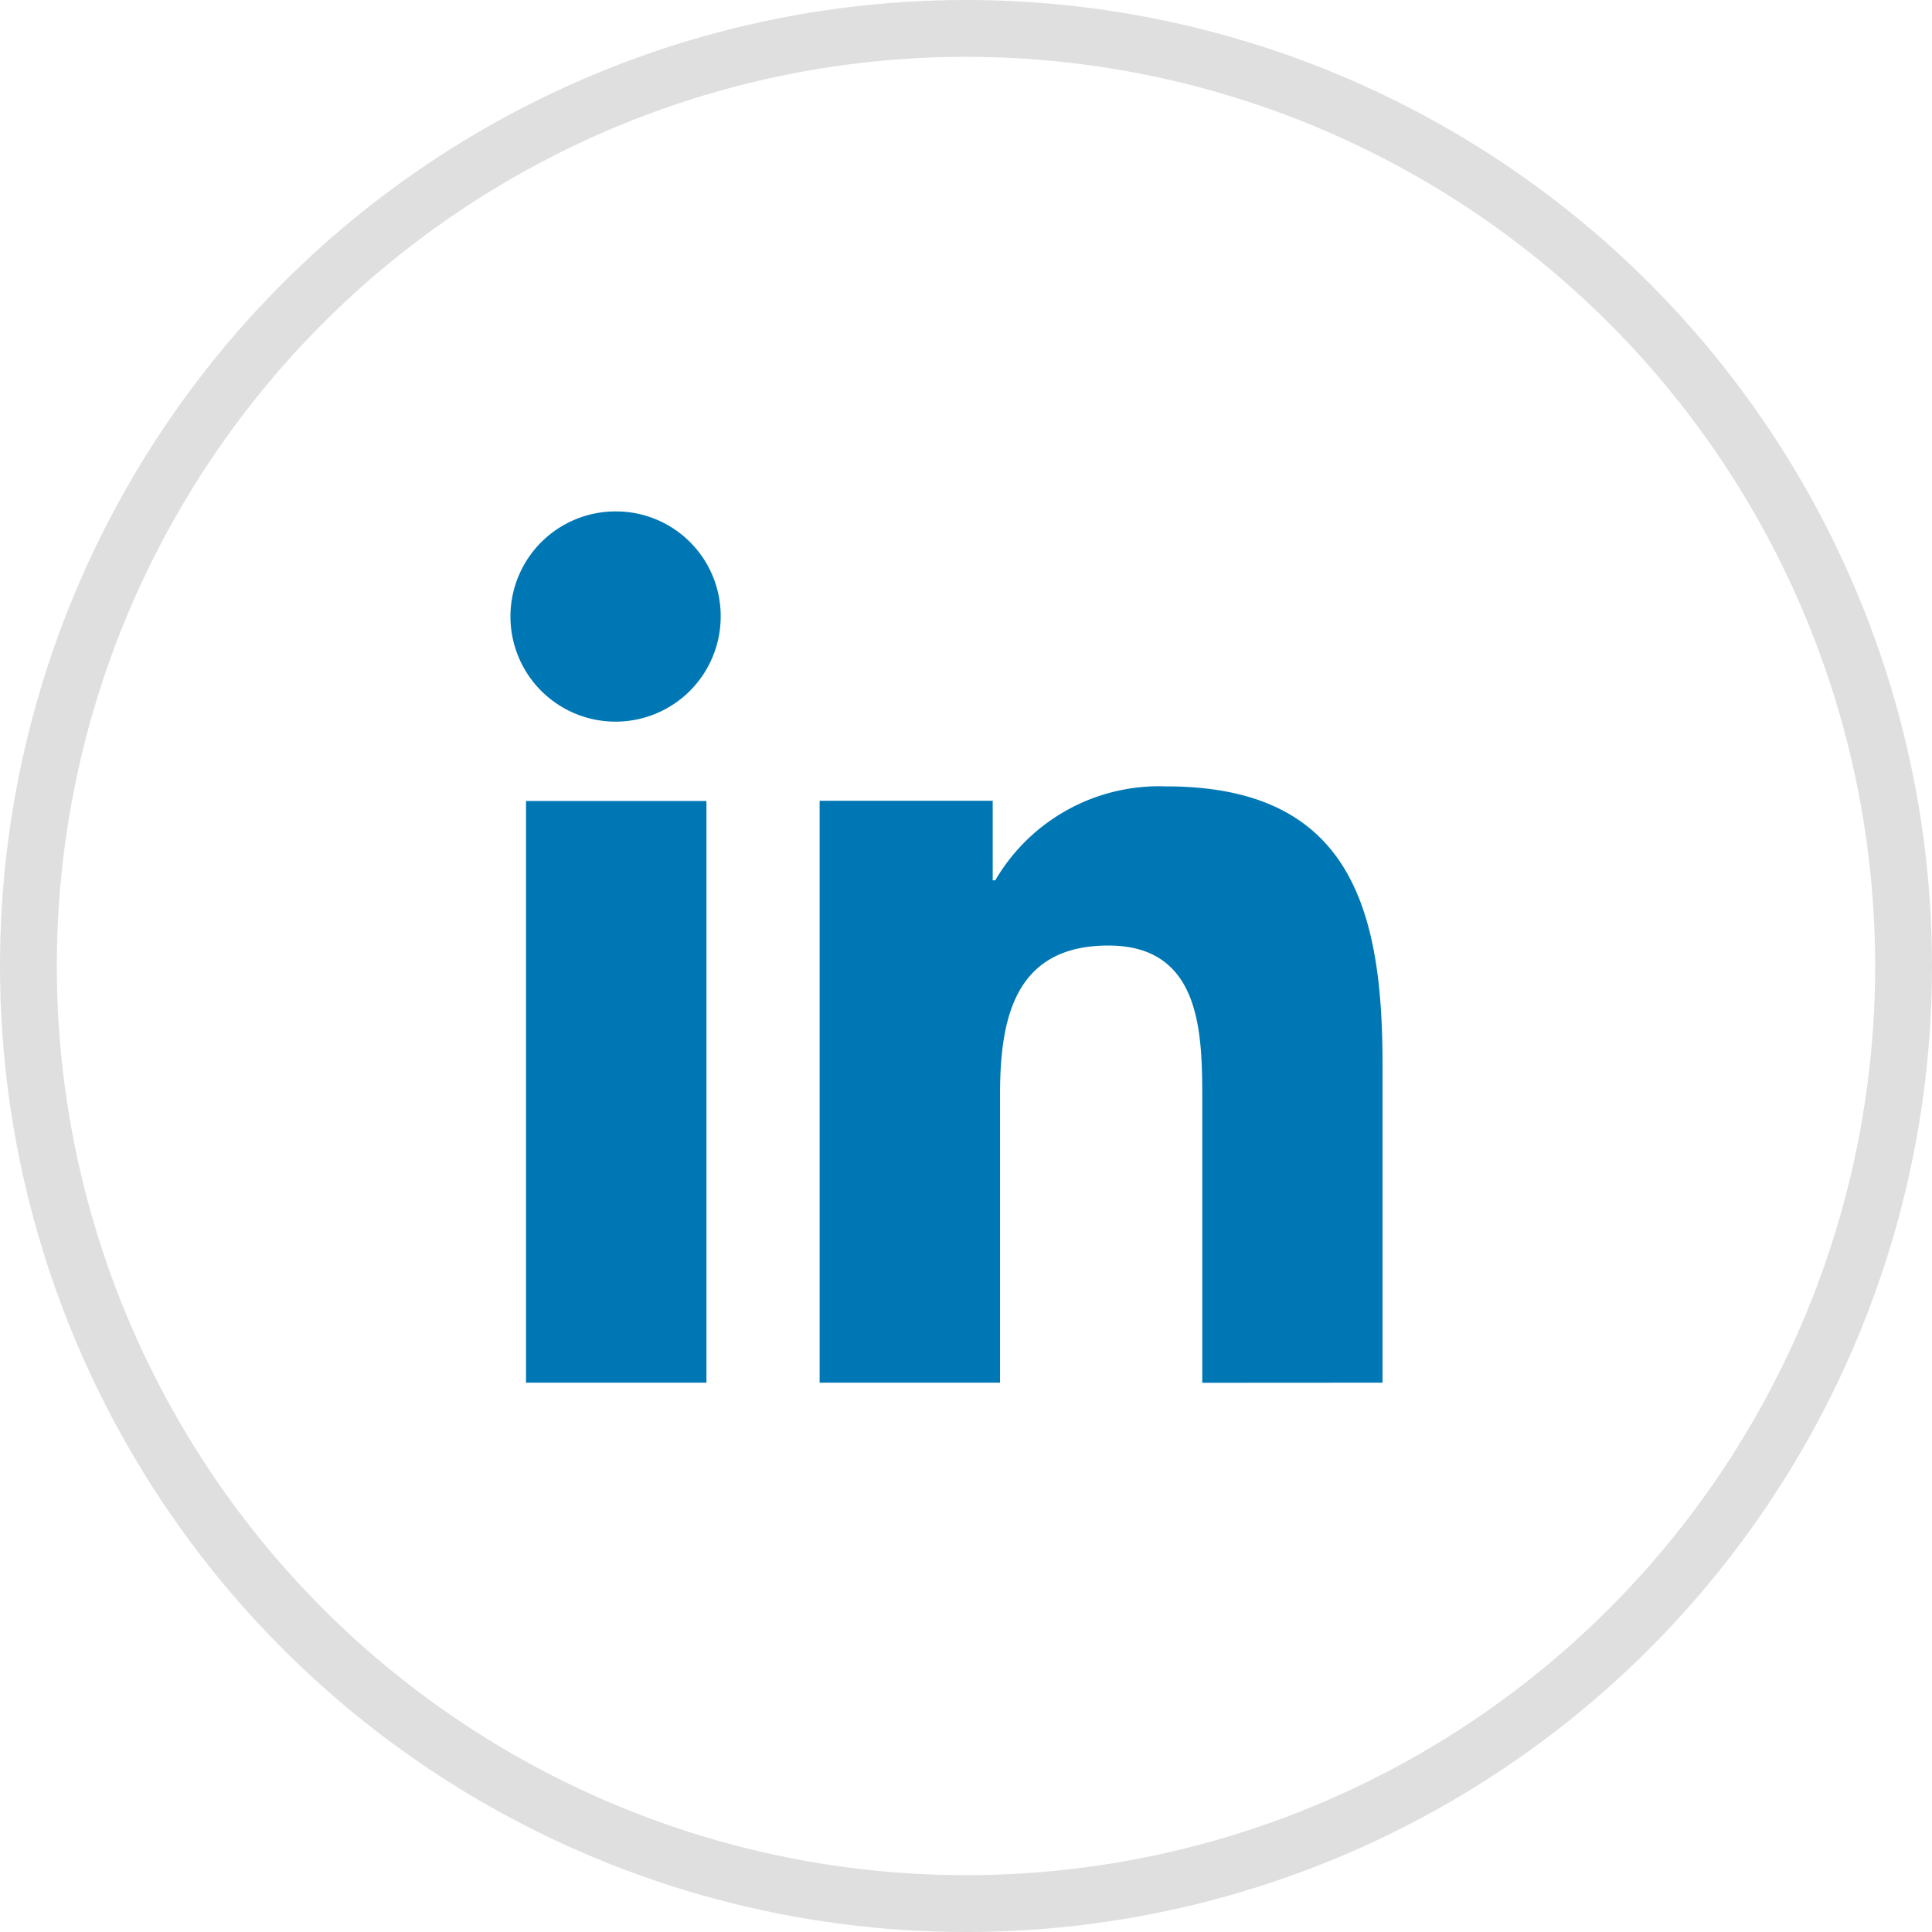 <svg id="Component_2_1" data-name="Component 2 – 1" xmlns="http://www.w3.org/2000/svg" width="34" height="34" viewBox="0 0 34 34">
  <g id="linkedin" transform="translate(9 9)">
    <path id="Path_1" data-name="Path 1" d="M18.395,18.068h0V12.444c0-2.751-.592-4.87-3.808-4.87a3.339,3.339,0,0,0-3.007,1.653h-.045v-1.4H8.489V18.068h3.175V13c0-1.335.253-2.625,1.906-2.625,1.629,0,1.653,1.523,1.653,2.711v4.984Z" transform="translate(-3.065 -2.735)" fill="#0077b5"/>
    <path id="Path_2" data-name="Path 2" d="M.4,7.977H3.575V18.214H.4Z" transform="translate(-0.143 -2.881)" fill="#0077b5"/>
    <path id="Path_3" data-name="Path 3" d="M1.841,0A1.85,1.85,0,1,0,3.683,1.841,1.842,1.842,0,0,0,1.841,0Z" fill="#0077b5"/>
  </g>
  <g id="Ellipse_1" data-name="Ellipse 1" fill="none" stroke="#dfdfdf" stroke-width="1">
    <circle cx="17" cy="17" r="17" stroke="none"/>
    <circle cx="17" cy="17" r="16.5" fill="none"/>
  </g>
</svg>
